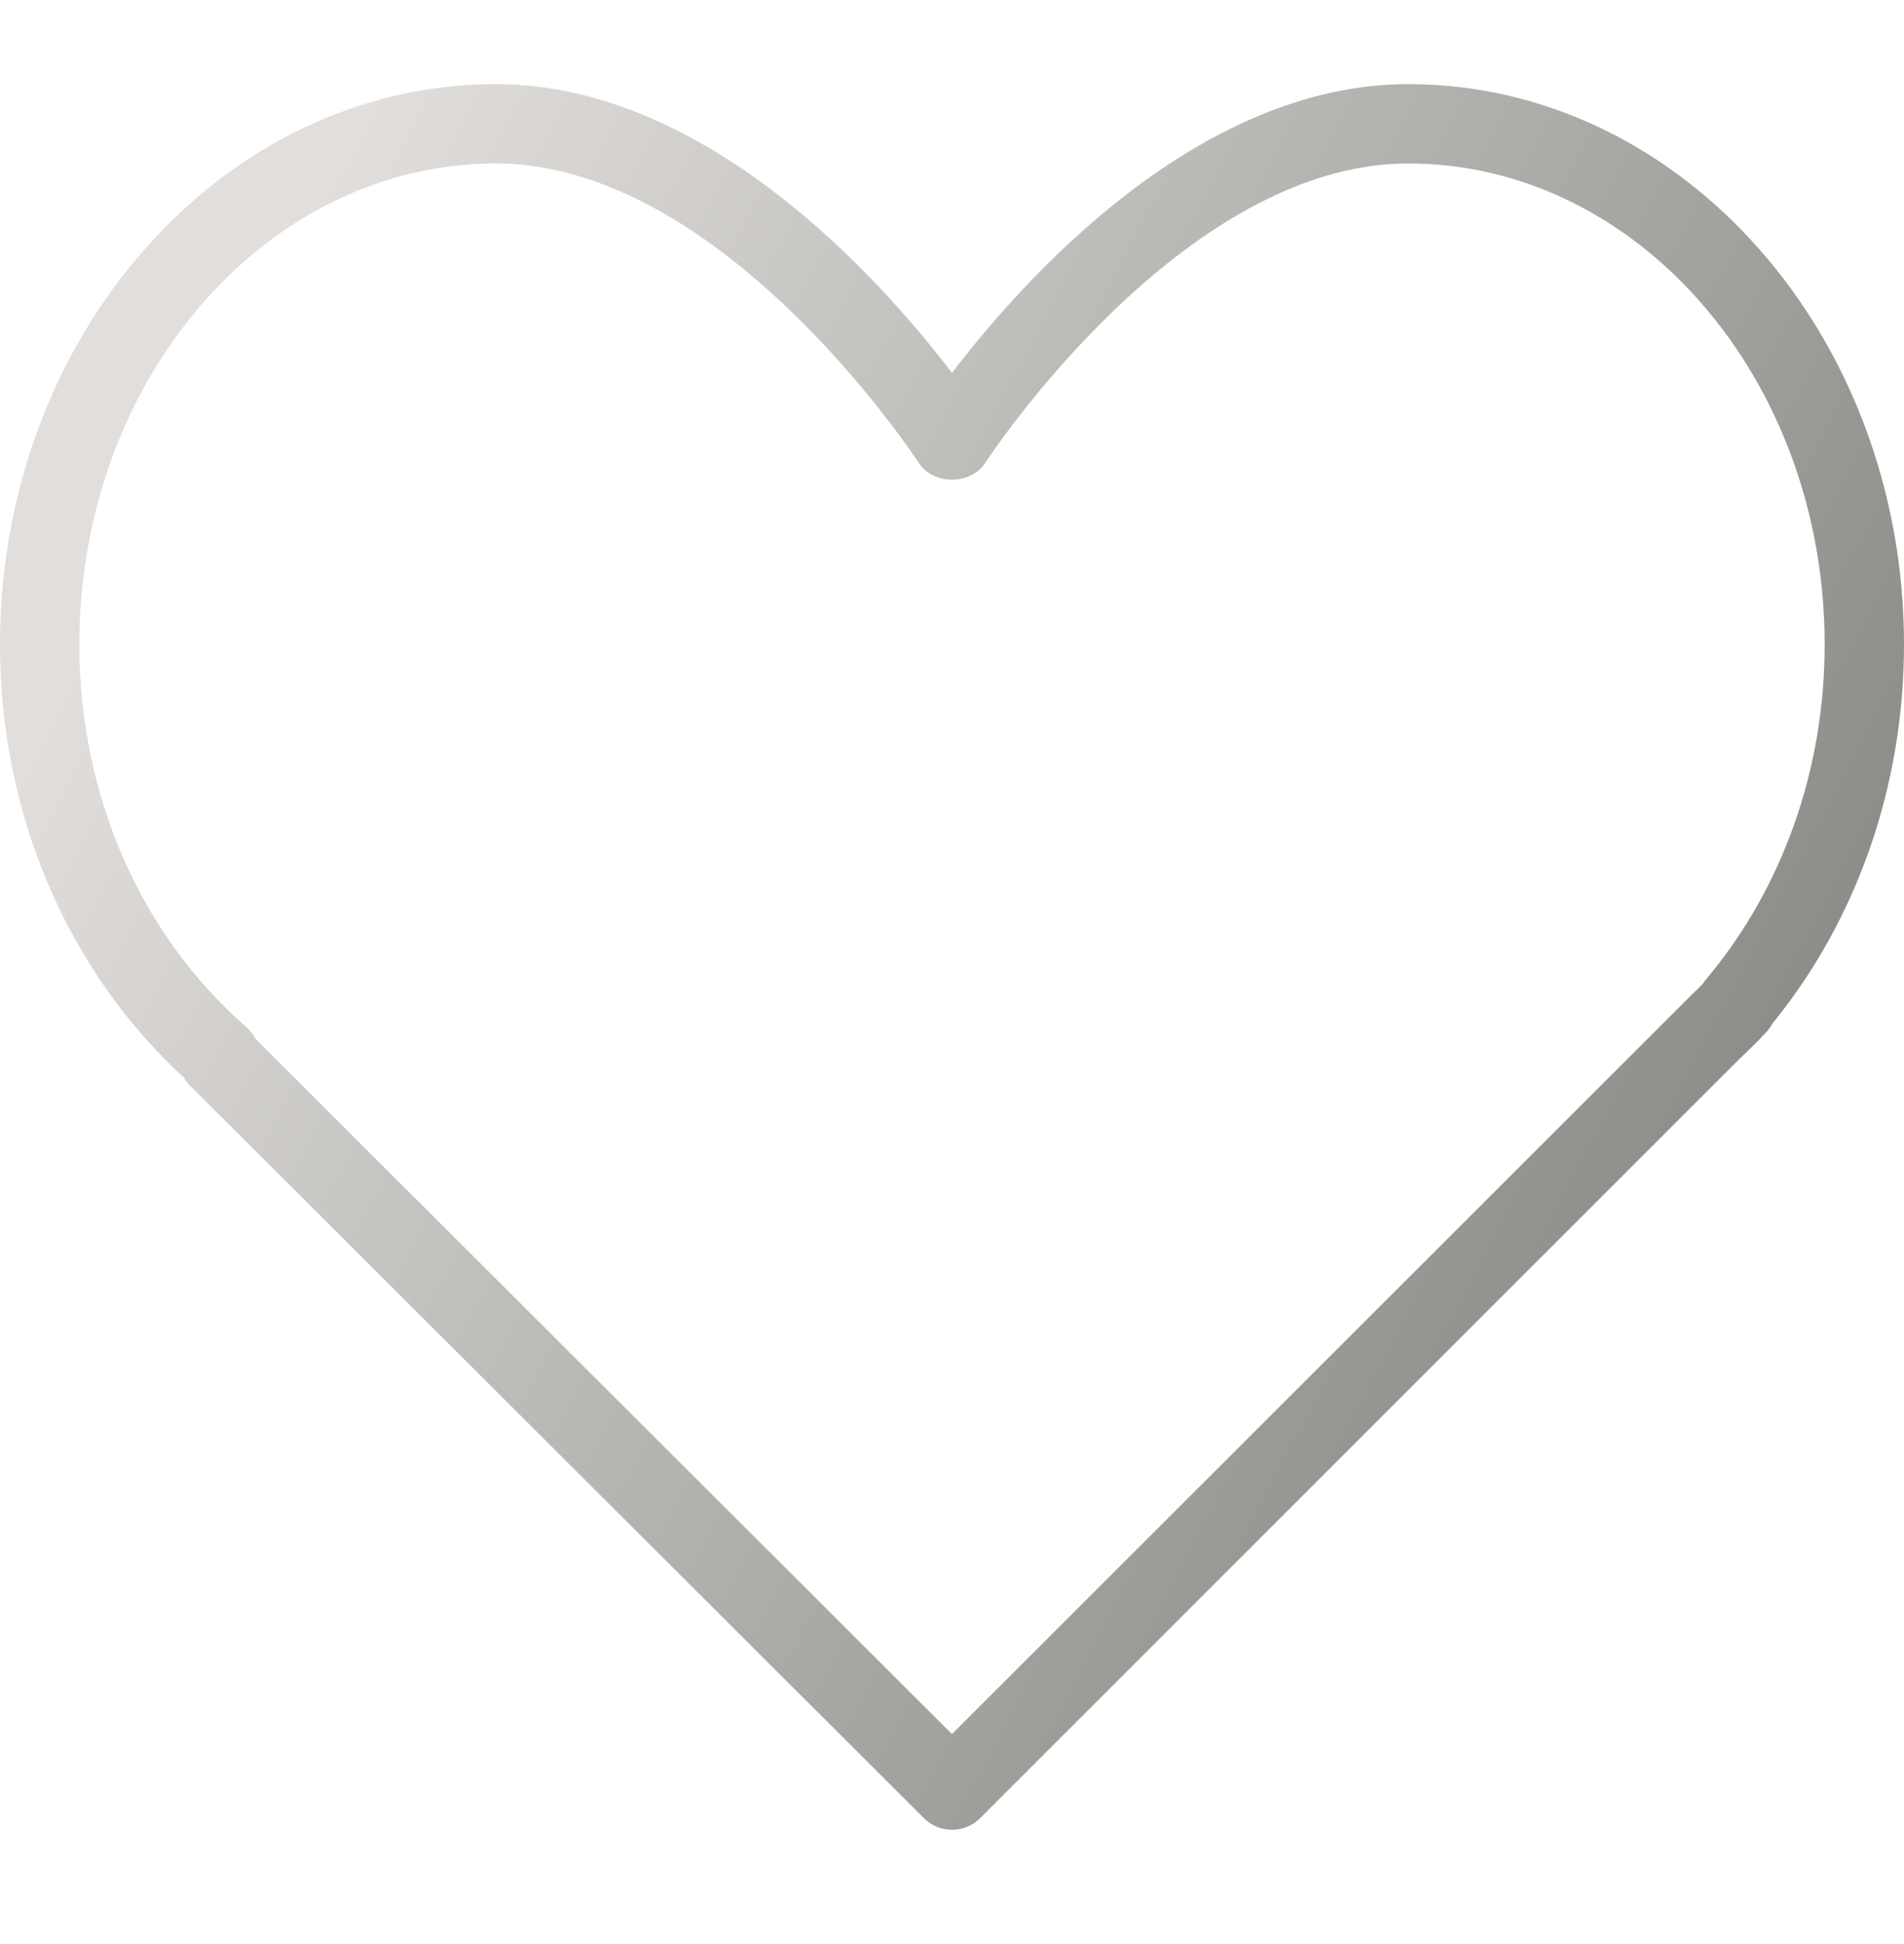 <?xml version="1.0" encoding="UTF-8"?> <svg xmlns="http://www.w3.org/2000/svg" width="48" height="49" viewBox="0 0 48 49" fill="none"><path d="M35.5 2.12C30.176 2.12 25.778 7.066 24 9.4C22.222 7.066 17.824 2.12 12.5 2.12C5.607 2.12 0 8.457 0 16.245C0 20.494 1.687 24.454 4.639 27.164C4.682 27.239 4.734 27.307 4.796 27.369L23.294 45.828C23.489 46.023 23.744 46.12 24 46.12C24.256 46.12 24.512 46.023 24.707 45.828L43.82 26.721L44.018 26.53C44.174 26.382 44.328 26.233 44.501 26.041C44.573 25.97 44.633 25.89 44.679 25.803C46.822 23.178 48 19.792 48 16.245C48 8.457 42.393 2.12 35.5 2.12ZM43.015 24.678C42.987 24.71 42.962 24.744 42.94 24.779C42.846 24.887 42.743 24.982 42.642 25.078L23.999 43.707L6.438 26.181C6.381 26.07 6.302 25.968 6.205 25.883C3.532 23.549 2 20.036 2 16.245C2 9.56 6.71 4.12 12.5 4.12C18.225 4.12 23.11 11.587 23.159 11.662C23.528 12.233 24.472 12.233 24.841 11.662C24.89 11.587 29.775 4.12 35.5 4.12C41.29 4.12 46 9.56 46 16.245C46 19.396 44.939 22.391 43.015 24.678Z" fill="url(#paint0_linear_22049_10308)"></path><defs><linearGradient id="paint0_linear_22049_10308" x1="-2" y1="24.12" x2="38.444" y2="45.38" gradientUnits="userSpaceOnUse"><stop stop-color="#E1DEDC"></stop><stop offset="1" stop-color="#868782"></stop></linearGradient></defs></svg> 